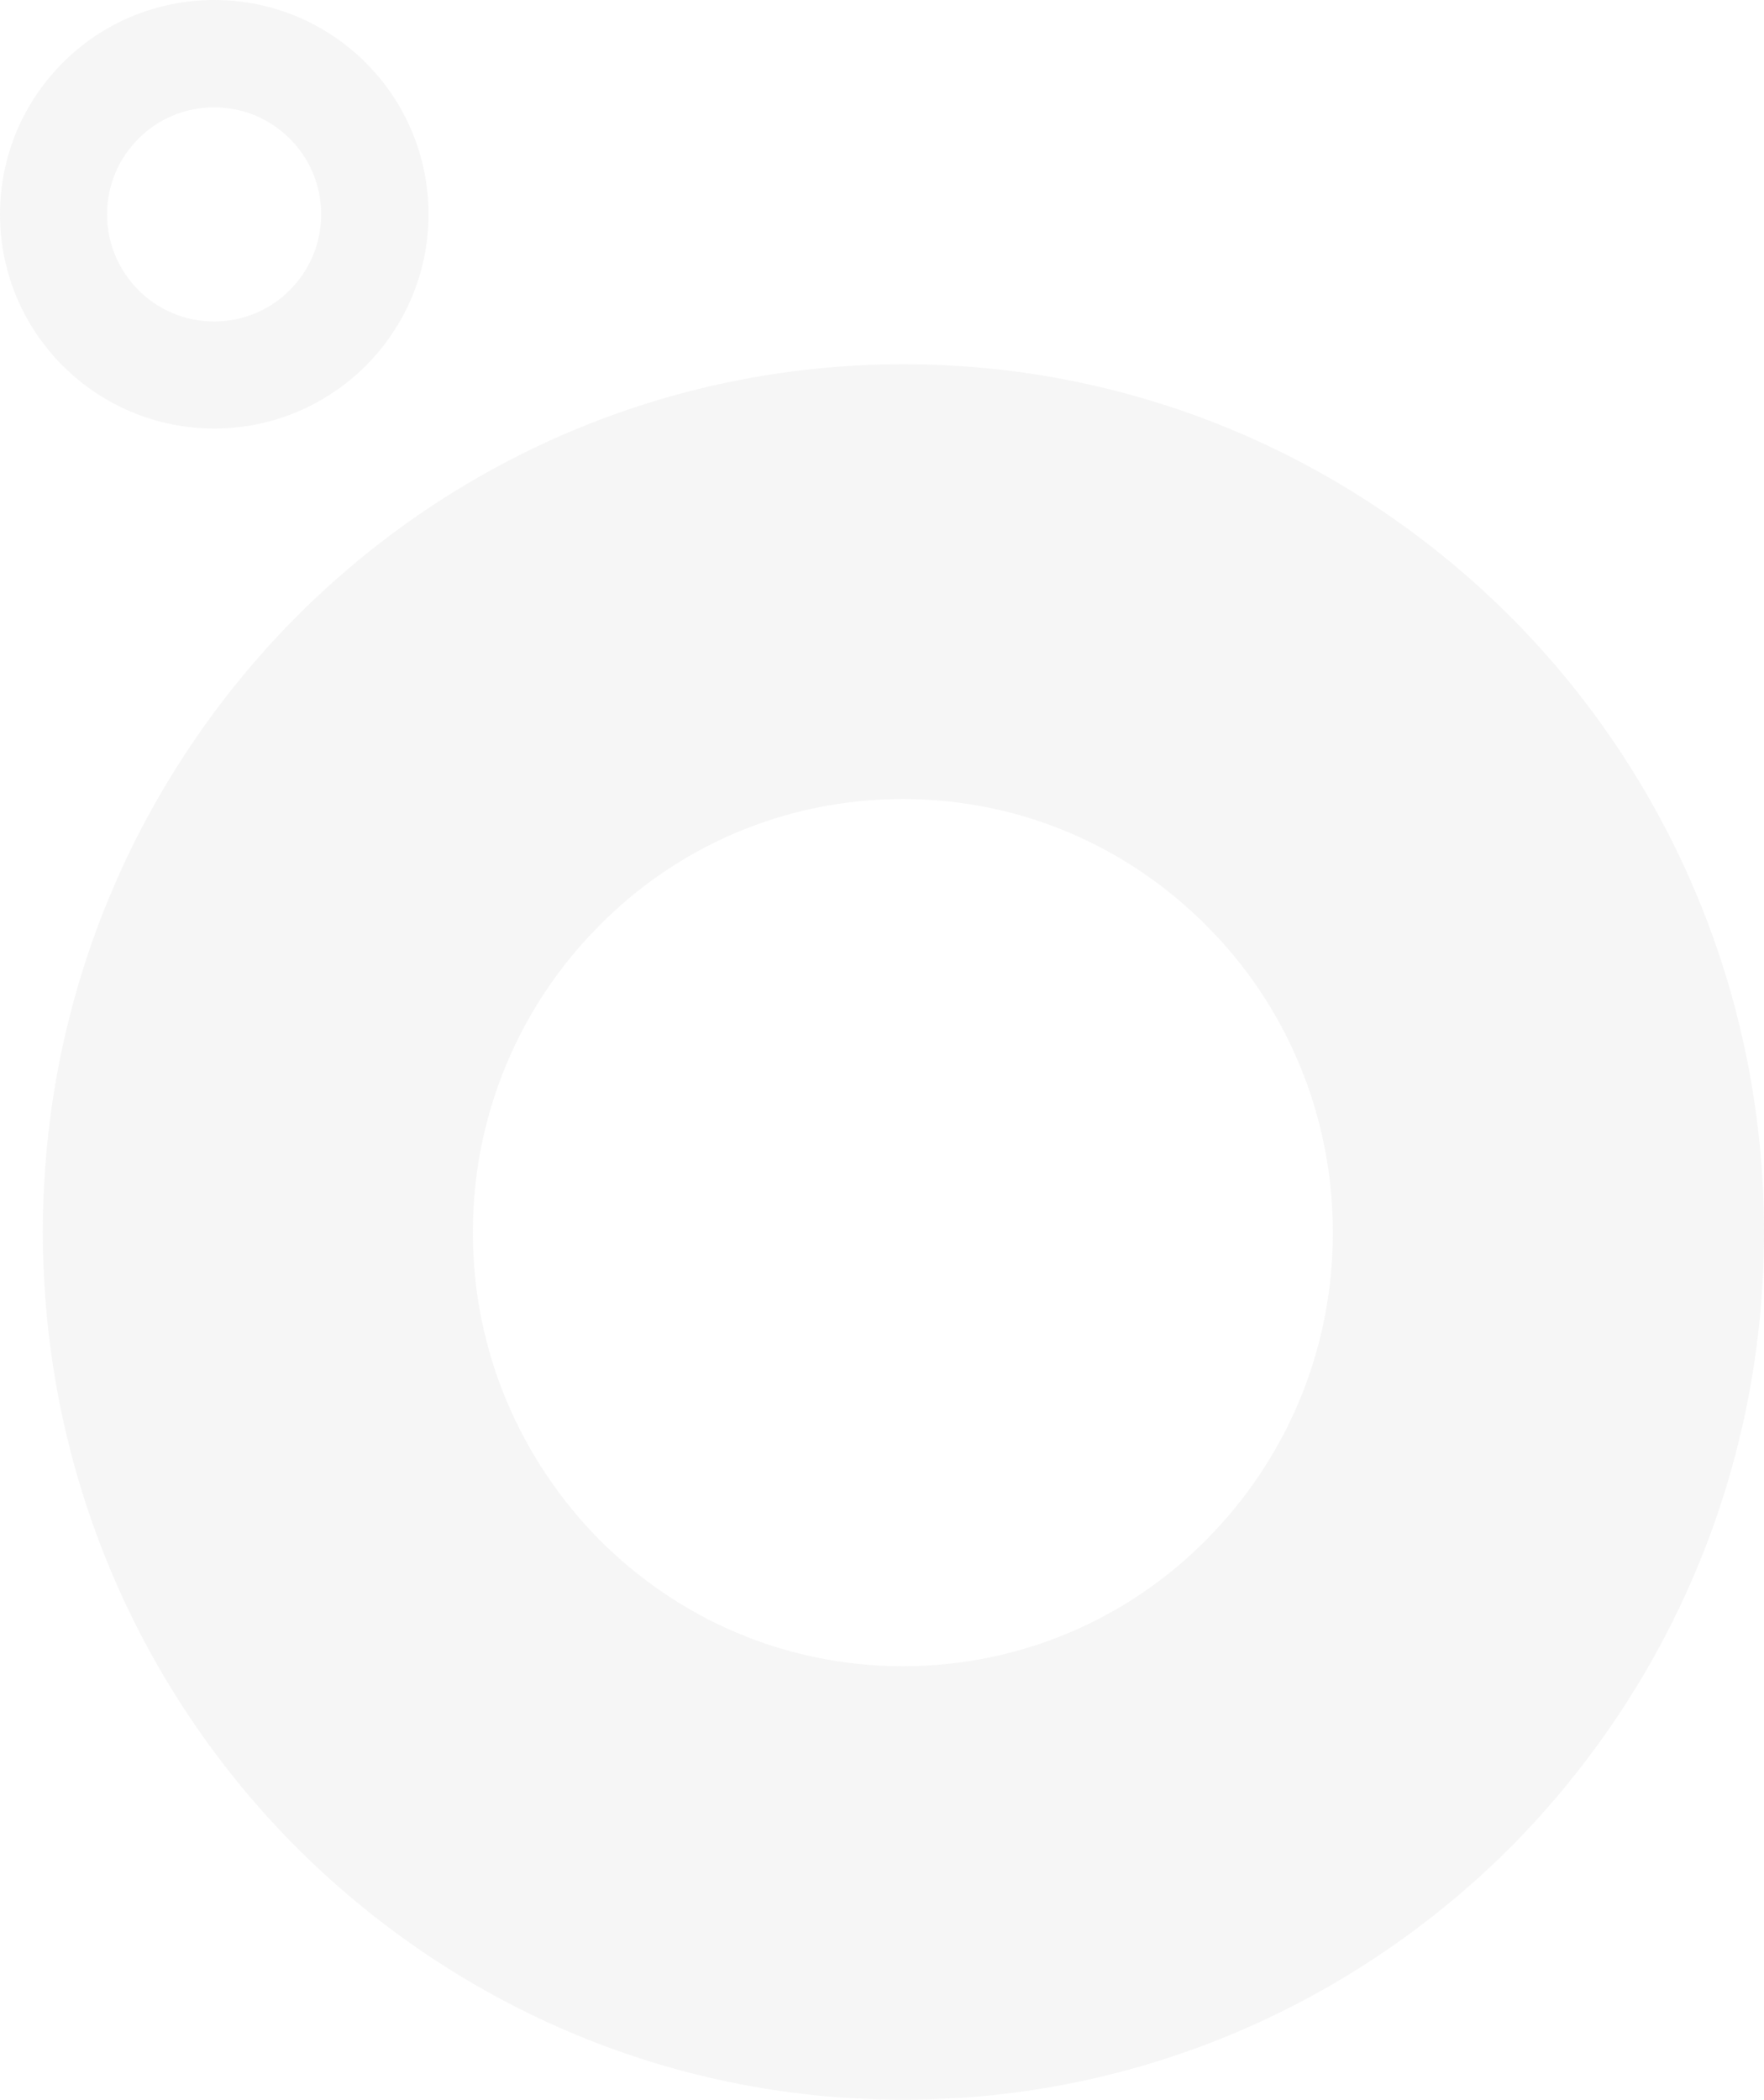 <?xml version="1.0" encoding="UTF-8"?> <svg xmlns="http://www.w3.org/2000/svg" width="247" height="294" viewBox="0 0 247 294" fill="none"><path d="M83.849 215.505C94.781 226.528 109.771 233.292 126.417 233.292C143.064 233.292 158.136 226.528 168.986 215.505C179.917 204.482 186.626 189.368 186.626 172.583C186.626 155.799 179.918 140.601 168.986 129.662C158.054 118.639 143.064 111.875 126.417 111.875C109.771 111.875 94.698 118.639 83.849 129.662C72.917 140.685 66.209 155.799 66.209 172.583C66.209 189.368 73 204.482 83.849 215.505ZM126.5 294C93.207 294 63.144 280.389 41.28 258.427C19.499 236.465 6 206.069 6 172.5C6 138.931 19.499 108.619 41.28 86.573C63.062 64.611 93.207 51 126.5 51C159.793 51 189.856 64.611 211.72 86.573C233.501 108.535 247 138.931 247 172.5C247 206.069 233.501 236.381 211.72 258.427C189.856 280.389 159.71 294 126.5 294Z" fill="#757575" fill-opacity="0.07"></path><path d="M19.381 40.619C22.103 43.34 25.835 45.01 29.979 45.01C34.124 45.01 37.876 43.34 40.577 40.619C43.299 37.897 44.969 34.165 44.969 30.021C44.969 25.876 43.299 22.124 40.577 19.423C37.856 16.701 34.124 15.031 29.979 15.031C25.835 15.031 22.082 16.701 19.381 19.423C16.66 22.144 14.99 25.876 14.99 30.021C14.99 34.165 16.68 37.897 19.381 40.619ZM30 60C21.711 60 14.227 56.639 8.784 51.217C3.361 45.794 1.89807e-06 38.289 2.62268e-06 30C3.3473e-06 21.711 3.361 14.227 8.784 8.784C14.206 3.361 21.711 -3.3473e-06 30 -2.62268e-06C38.289 -1.89807e-06 45.773 3.361 51.217 8.784C56.639 14.206 60 21.711 60 30C60 38.289 56.639 45.773 51.217 51.217C45.773 56.639 38.268 60 30 60Z" fill="#757575" fill-opacity="0.07"></path></svg> 